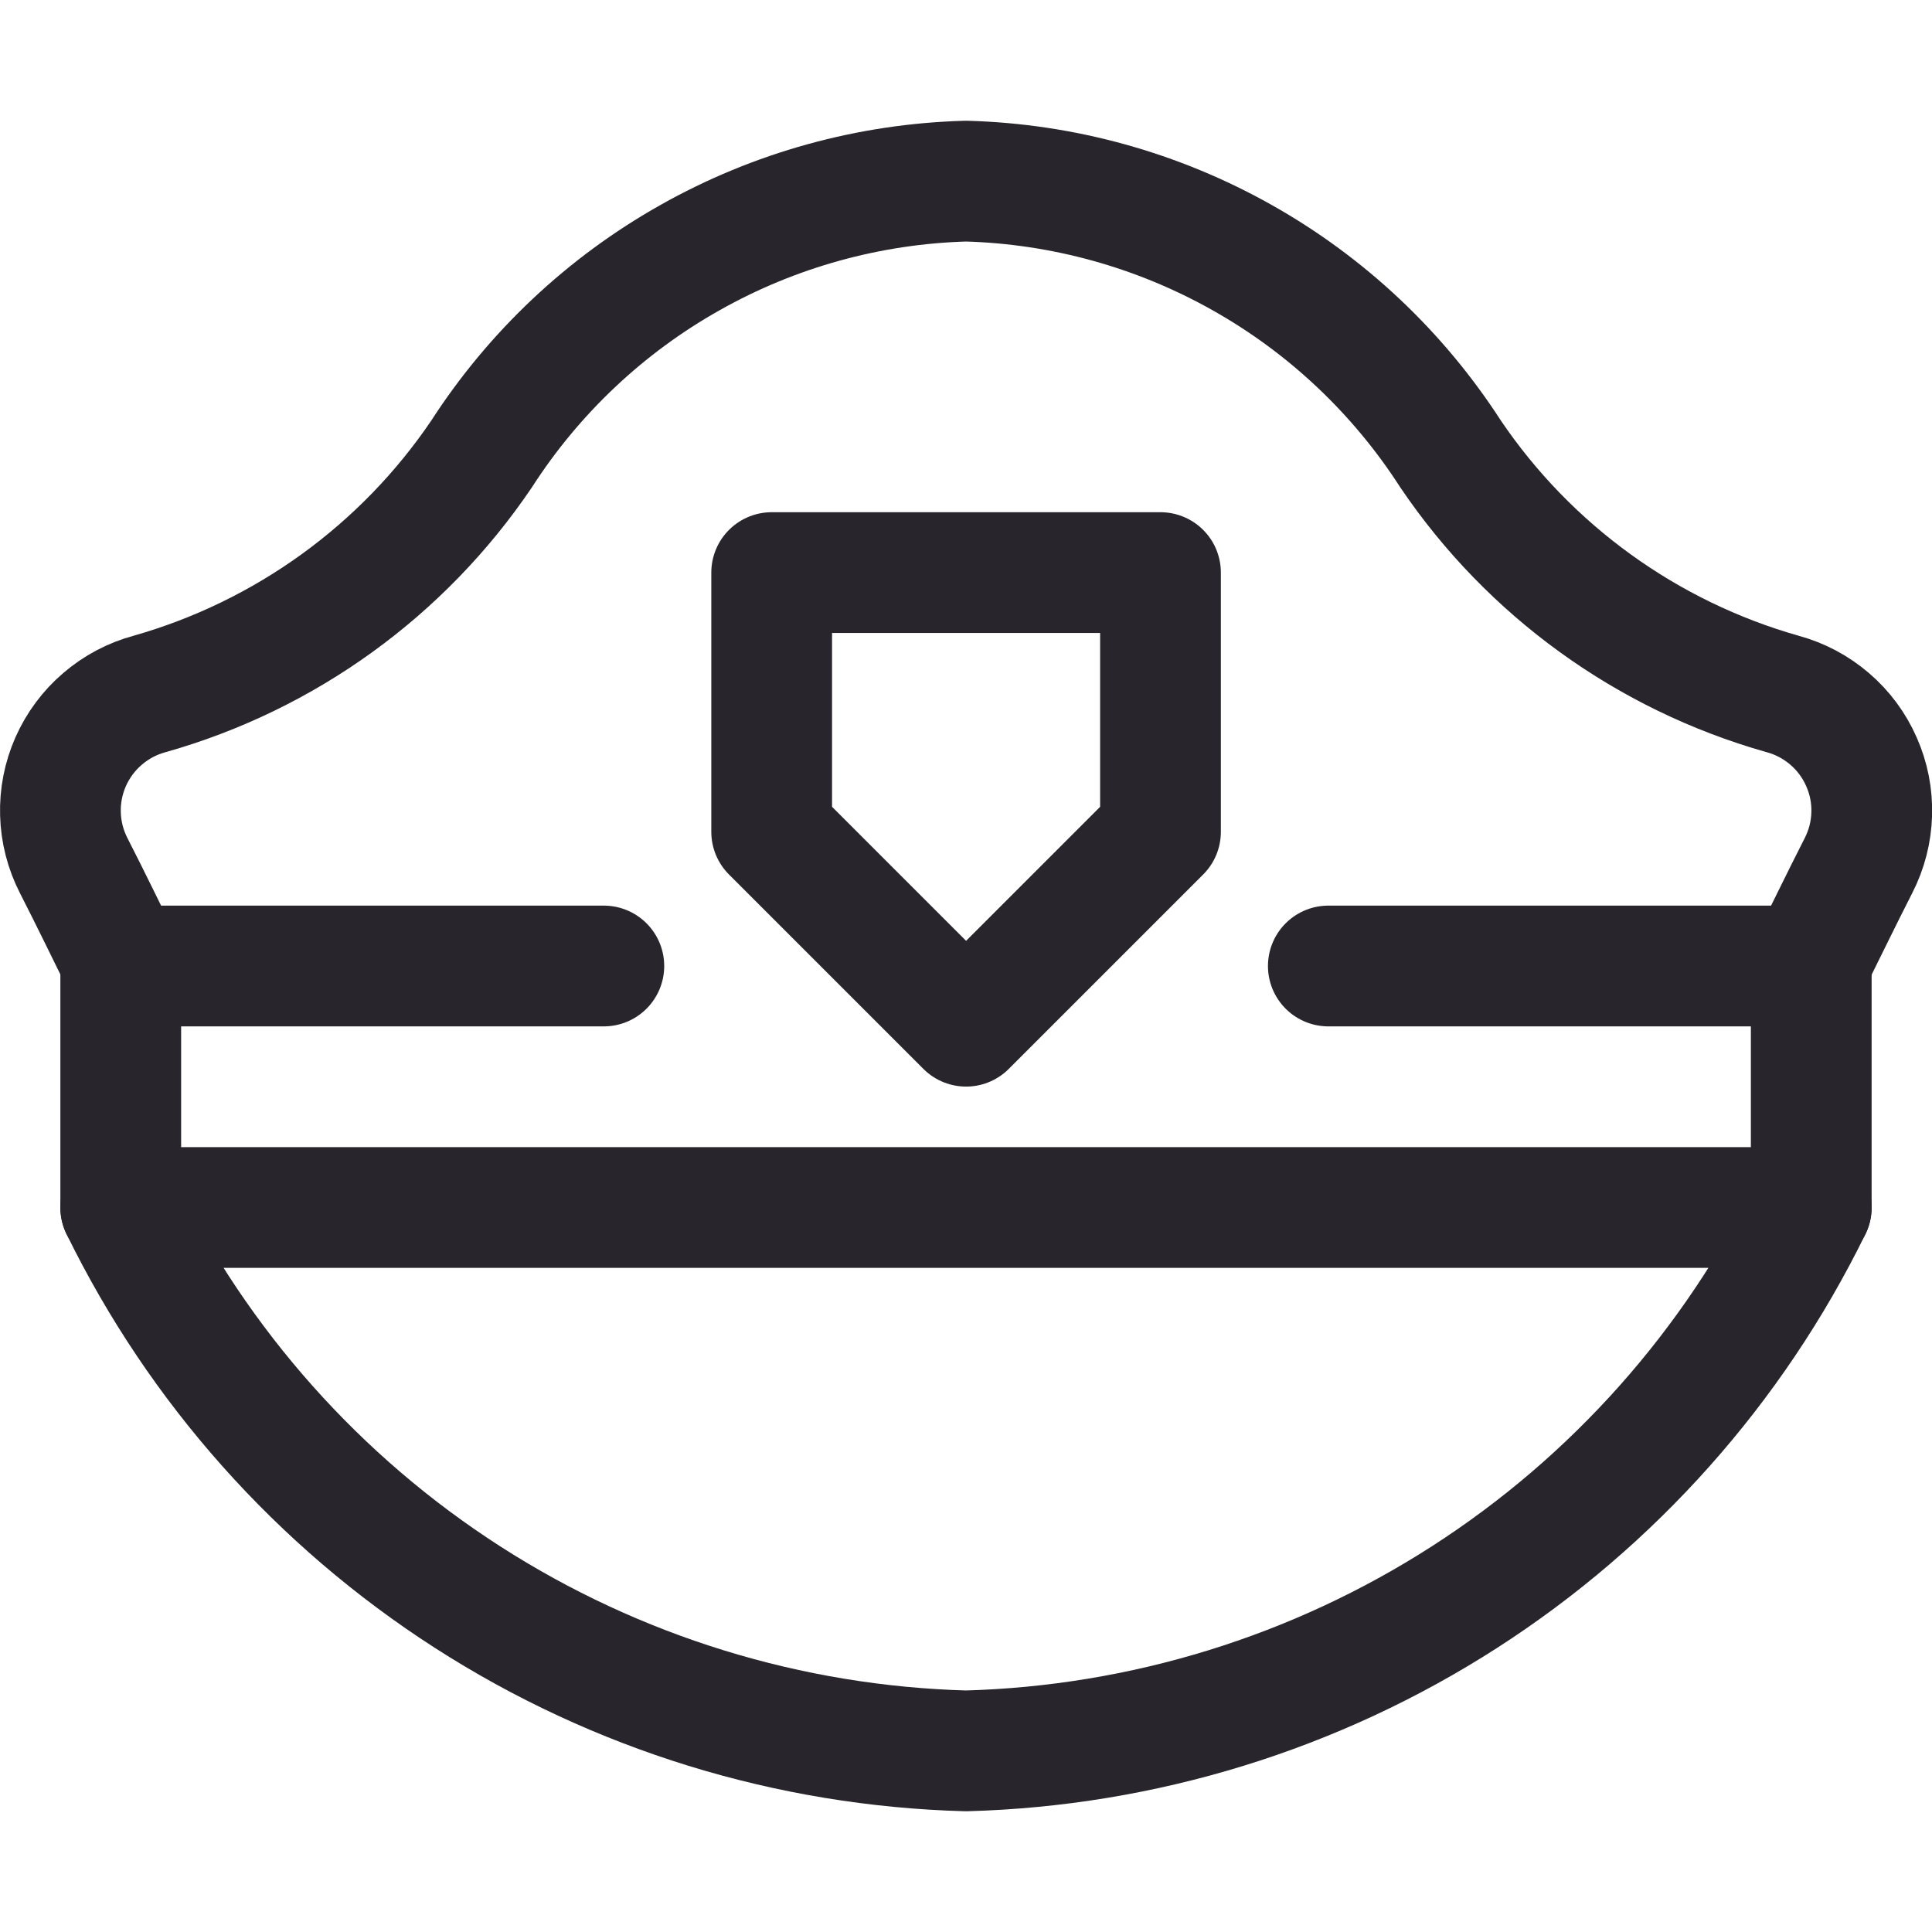 <svg width="24" height="24" viewBox="0 0 24 24" fill="none" xmlns="http://www.w3.org/2000/svg">
<path d="M16.501 12H22.467C22.655 11.623 22.867 11.183 23.086 10.754C23.188 10.555 23.245 10.336 23.251 10.112C23.258 9.888 23.214 9.666 23.123 9.462C23.033 9.257 22.898 9.075 22.728 8.93C22.558 8.784 22.358 8.678 22.142 8.62C20.46 8.143 19 7.088 18.02 5.64C17.368 4.628 16.479 3.79 15.43 3.2C14.381 2.609 13.204 2.283 12.001 2.25C10.797 2.283 9.62 2.609 8.572 3.2C7.523 3.79 6.634 4.628 5.982 5.64C5.002 7.088 3.542 8.143 1.86 8.62C1.644 8.678 1.444 8.784 1.274 8.93C1.104 9.075 0.969 9.257 0.878 9.462C0.788 9.666 0.744 9.888 0.751 10.112C0.757 10.336 0.814 10.555 0.916 10.754C1.136 11.183 1.347 11.623 1.535 12H7.501" stroke="#28262C" stroke-width="1.5" stroke-linecap="round" stroke-linejoin="round"/>
<path d="M1.5 15C2.467 16.976 3.957 18.65 5.808 19.84C7.659 21.03 9.8 21.69 12 21.75C14.2 21.69 16.341 21.03 18.192 19.84C20.043 18.65 21.532 16.976 22.5 15H1.5Z" stroke="#28262C" stroke-width="1.5" stroke-linecap="round" stroke-linejoin="round"/>
<path d="M14.416 10.333L12.001 12.748L9.586 10.333V7.113H14.416V10.333Z" stroke="#28262C" stroke-width="1.5" stroke-linecap="round" stroke-linejoin="round"/>
<path d="M1.5 12V15" stroke="#28262C" stroke-width="1.5" stroke-linecap="round" stroke-linejoin="round"/>
<path d="M22.5 12V15" stroke="#28262C" stroke-width="1.5" stroke-linecap="round" stroke-linejoin="round"/>
</svg>
